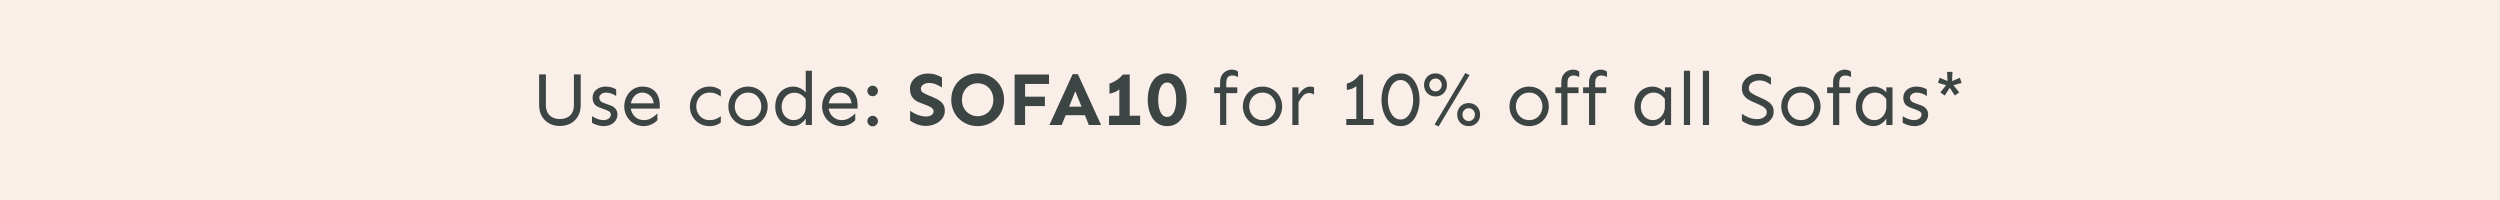 <svg version="1.0" preserveAspectRatio="xMidYMid meet" height="200" viewBox="0 0 1874.88 150" zoomAndPan="magnify" width="2500" xmlns:xlink="http://www.w3.org/1999/xlink" xmlns="http://www.w3.org/2000/svg"><rect x="0" y="0" width="1874.88" height="150" fill="#808080" stroke="none"/><defs><g></g><clipPath id="c95b8f9137"><path clip-rule="nonzero" d="M 0 0.004 L 1874.762 0.004 L 1874.762 149.996 L 0 149.996 Z M 0 0.004"></path></clipPath></defs><g clip-path="url(#c95b8f9137)"><path fill-rule="nonzero" fill-opacity="1" d="M 0 0.004 L 1874.879 0.004 L 1874.879 149.996 L 0 149.996 Z M 0 0.004" fill="#ffffff"></path><path fill-rule="nonzero" fill-opacity="1" d="M 0 0.004 L 1874.879 0.004 L 1874.879 149.996 L 0 149.996 Z M 0 0.004" fill="#f9efe8"></path></g><g fill-opacity="1" fill="#3c4543"><g transform="translate(398.623, 93.749)"><g><path d="M 21.25 0.734 C 18.312 0.734 15.664 0.113 13.312 -1.125 C 10.957 -2.375 9.094 -4.176 7.719 -6.531 C 6.344 -8.883 5.656 -11.695 5.656 -14.969 L 5.656 -37.969 L 10.734 -37.969 L 10.734 -15.141 C 10.734 -12.578 11.211 -10.516 12.172 -8.953 C 13.141 -7.391 14.422 -6.25 16.016 -5.531 C 17.617 -4.82 19.363 -4.469 21.25 -4.469 C 23.133 -4.469 24.875 -4.82 26.469 -5.531 C 28.07 -6.25 29.352 -7.391 30.312 -8.953 C 31.27 -10.516 31.75 -12.578 31.75 -15.141 L 31.75 -37.969 L 36.844 -37.969 L 36.844 -14.969 C 36.844 -11.695 36.156 -8.883 34.781 -6.531 C 33.406 -4.176 31.547 -2.375 29.203 -1.125 C 26.867 0.113 24.219 0.734 21.25 0.734 Z M 21.25 0.734"></path></g></g></g><g fill-opacity="1" fill="#3c4543"><g transform="translate(441.116, 93.749)"><g><path d="M 11.531 0.844 C 10.438 0.844 9.297 0.703 8.109 0.422 C 6.922 0.141 5.852 -0.195 4.906 -0.594 C 3.969 -0.988 3.273 -1.336 2.828 -1.641 L 2.828 -6.609 C 3.348 -6.234 4.086 -5.812 5.047 -5.344 C 6.016 -4.875 7.047 -4.477 8.141 -4.156 C 9.234 -3.832 10.25 -3.672 11.188 -3.672 C 12.957 -3.672 14.359 -4.066 15.391 -4.859 C 16.43 -5.648 16.953 -6.629 16.953 -7.797 C 16.953 -8.703 16.602 -9.414 15.906 -9.938 C 15.207 -10.469 14.195 -10.977 12.875 -11.469 L 8.703 -13 C 6.516 -13.82 5.062 -14.863 4.344 -16.125 C 3.633 -17.395 3.281 -18.836 3.281 -20.453 C 3.281 -22.078 3.68 -23.508 4.484 -24.75 C 5.297 -25.988 6.457 -26.973 7.969 -27.703 C 9.477 -28.441 11.227 -28.812 13.219 -28.812 C 14.875 -28.812 16.414 -28.578 17.844 -28.109 C 19.281 -27.641 20.32 -27.16 20.969 -26.672 L 20.969 -21.703 C 20.176 -22.297 19.098 -22.875 17.734 -23.438 C 16.379 -24.008 14.988 -24.297 13.562 -24.297 C 11.789 -24.297 10.461 -23.879 9.578 -23.047 C 8.691 -22.223 8.25 -21.359 8.25 -20.453 C 8.25 -19.734 8.504 -19.004 9.016 -18.266 C 9.523 -17.535 10.422 -16.945 11.703 -16.5 L 16.438 -14.797 C 18.289 -14.16 19.664 -13.238 20.562 -12.031 C 21.469 -10.832 21.922 -9.422 21.922 -7.797 C 21.922 -6.211 21.477 -4.758 20.594 -3.438 C 19.707 -2.125 18.484 -1.082 16.922 -0.312 C 15.359 0.457 13.562 0.844 11.531 0.844 Z M 11.531 0.844"></path></g></g></g><g fill-opacity="1" fill="#3c4543"><g transform="translate(465.302, 93.749)"><g><path d="M 17.578 0.844 C 15.43 0.844 13.461 0.457 11.672 -0.312 C 9.879 -1.082 8.312 -2.156 6.969 -3.531 C 5.633 -4.906 4.609 -6.488 3.891 -8.281 C 3.18 -10.07 2.828 -11.961 2.828 -13.953 C 2.828 -16.629 3.41 -19.098 4.578 -21.359 C 5.742 -23.617 7.352 -25.426 9.406 -26.781 C 11.457 -28.133 13.801 -28.812 16.438 -28.812 C 19.344 -28.812 21.754 -28.207 23.672 -27 C 25.598 -25.801 27.039 -24.164 28 -22.094 C 28.957 -20.02 29.438 -17.688 29.438 -15.094 L 29.438 -12.312 L 7.172 -12.312 L 7.172 -16.266 L 24.859 -16.266 C 24.672 -18.117 24.148 -19.629 23.297 -20.797 C 22.453 -21.961 21.426 -22.836 20.219 -23.422 C 19.02 -24.004 17.758 -24.297 16.438 -24.297 C 14.633 -24.297 13.07 -23.816 11.75 -22.859 C 10.438 -21.898 9.422 -20.633 8.703 -19.062 C 7.984 -17.5 7.625 -15.797 7.625 -13.953 C 7.625 -12.148 8.031 -10.461 8.844 -8.891 C 9.656 -7.328 10.812 -6.066 12.312 -5.109 C 13.82 -4.148 15.578 -3.672 17.578 -3.672 C 19.609 -3.672 21.5 -4.188 23.25 -5.219 C 25 -6.258 26.477 -7.398 27.688 -8.641 L 27.688 -3.609 C 27.156 -2.973 26.367 -2.305 25.328 -1.609 C 24.297 -0.91 23.113 -0.328 21.781 0.141 C 20.445 0.609 19.047 0.844 17.578 0.844 Z M 17.578 0.844"></path></g></g></g><g fill-opacity="1" fill="#3c4543"><g transform="translate(497.567, 93.749)"><g></g></g></g><g fill-opacity="1" fill="#3c4543"><g transform="translate(514.519, 93.749)"><g><path d="M 17.578 0.844 C 15.43 0.844 13.461 0.457 11.672 -0.312 C 9.879 -1.082 8.312 -2.156 6.969 -3.531 C 5.633 -4.906 4.609 -6.488 3.891 -8.281 C 3.18 -10.07 2.828 -11.961 2.828 -13.953 C 2.828 -15.953 3.18 -17.844 3.891 -19.625 C 4.609 -21.414 5.633 -23 6.969 -24.375 C 8.312 -25.75 9.879 -26.832 11.672 -27.625 C 13.461 -28.414 15.43 -28.812 17.578 -28.812 C 19.648 -28.812 21.438 -28.484 22.938 -27.828 C 24.445 -27.172 25.484 -26.578 26.047 -26.047 L 26.047 -21.359 C 24.992 -22.148 23.785 -22.836 22.422 -23.422 C 21.066 -24.004 19.453 -24.297 17.578 -24.297 C 15.578 -24.297 13.82 -23.816 12.312 -22.859 C 10.812 -21.898 9.656 -20.633 8.844 -19.062 C 8.031 -17.5 7.625 -15.797 7.625 -13.953 C 7.625 -12.148 8.031 -10.461 8.844 -8.891 C 9.656 -7.328 10.812 -6.066 12.312 -5.109 C 13.82 -4.148 15.578 -3.672 17.578 -3.672 C 19.453 -3.672 21.066 -3.961 22.422 -4.547 C 23.785 -5.129 24.992 -5.816 26.047 -6.609 L 26.047 -1.922 C 25.484 -1.359 24.445 -0.754 22.938 -0.109 C 21.438 0.523 19.648 0.844 17.578 0.844 Z M 17.578 0.844"></path></g></g></g><g fill-opacity="1" fill="#3c4543"><g transform="translate(543.395, 93.749)"><g><path d="M 17.578 0.844 C 15.43 0.844 13.461 0.457 11.672 -0.312 C 9.879 -1.082 8.312 -2.156 6.969 -3.531 C 5.633 -4.906 4.609 -6.488 3.891 -8.281 C 3.18 -10.07 2.828 -11.961 2.828 -13.953 C 2.828 -15.953 3.18 -17.844 3.891 -19.625 C 4.609 -21.414 5.633 -23 6.969 -24.375 C 8.312 -25.75 9.879 -26.832 11.672 -27.625 C 13.461 -28.414 15.43 -28.812 17.578 -28.812 C 19.723 -28.812 21.688 -28.414 23.469 -27.625 C 25.258 -26.832 26.82 -25.75 28.156 -24.375 C 29.5 -23 30.523 -21.414 31.234 -19.625 C 31.953 -17.844 32.312 -15.953 32.312 -13.953 C 32.312 -11.961 31.953 -10.07 31.234 -8.281 C 30.523 -6.488 29.5 -4.906 28.156 -3.531 C 26.82 -2.156 25.258 -1.082 23.469 -0.312 C 21.688 0.457 19.723 0.844 17.578 0.844 Z M 17.578 -3.672 C 19.609 -3.672 21.367 -4.148 22.859 -5.109 C 24.348 -6.066 25.492 -7.328 26.297 -8.891 C 27.109 -10.461 27.516 -12.148 27.516 -13.953 C 27.516 -15.797 27.109 -17.5 26.297 -19.062 C 25.492 -20.633 24.348 -21.898 22.859 -22.859 C 21.367 -23.816 19.609 -24.297 17.578 -24.297 C 15.578 -24.297 13.82 -23.816 12.312 -22.859 C 10.812 -21.898 9.656 -20.633 8.844 -19.062 C 8.031 -17.5 7.625 -15.797 7.625 -13.953 C 7.625 -12.148 8.031 -10.461 8.844 -8.891 C 9.656 -7.328 10.812 -6.066 12.312 -5.109 C 13.82 -4.148 15.578 -3.672 17.578 -3.672 Z M 17.578 -3.672"></path></g></g></g><g fill-opacity="1" fill="#3c4543"><g transform="translate(578.542, 93.749)"><g><path d="M 15.984 0.844 C 13.578 0.844 11.375 0.234 9.375 -0.984 C 7.383 -2.211 5.797 -3.914 4.609 -6.094 C 3.422 -8.281 2.828 -10.805 2.828 -13.672 C 2.828 -16.797 3.422 -19.488 4.609 -21.75 C 5.797 -24.008 7.422 -25.75 9.484 -26.969 C 11.555 -28.195 13.875 -28.812 16.438 -28.812 C 18.062 -28.812 19.711 -28.426 21.391 -27.656 C 23.066 -26.883 24.504 -25.82 25.703 -24.469 L 25.703 -40.688 L 30.344 -40.688 L 30.344 0 L 25.703 0 L 25.703 -4.797 C 24.723 -3.297 23.395 -1.977 21.719 -0.844 C 20.051 0.281 18.141 0.844 15.984 0.844 Z M 16.719 -3.672 C 18.457 -3.672 20.004 -4.125 21.359 -5.031 C 22.711 -5.938 23.785 -7.188 24.578 -8.781 C 25.367 -10.383 25.742 -12.188 25.703 -14.188 L 25.656 -19.609 C 24.488 -21.078 23.234 -22.207 21.891 -23 C 20.555 -23.789 19.023 -24.188 17.297 -24.188 C 15.254 -24.188 13.516 -23.688 12.078 -22.688 C 10.648 -21.688 9.551 -20.395 8.781 -18.812 C 8.008 -17.227 7.625 -15.516 7.625 -13.672 C 7.625 -11.867 8 -10.203 8.75 -8.672 C 9.508 -7.148 10.578 -5.938 11.953 -5.031 C 13.328 -4.125 14.914 -3.672 16.719 -3.672 Z M 16.719 -3.672"></path></g></g></g><g fill-opacity="1" fill="#3c4543"><g transform="translate(613.69, 93.749)"><g><path d="M 17.578 0.844 C 15.43 0.844 13.461 0.457 11.672 -0.312 C 9.879 -1.082 8.312 -2.156 6.969 -3.531 C 5.633 -4.906 4.609 -6.488 3.891 -8.281 C 3.18 -10.07 2.828 -11.961 2.828 -13.953 C 2.828 -16.629 3.41 -19.098 4.578 -21.359 C 5.742 -23.617 7.352 -25.426 9.406 -26.781 C 11.457 -28.133 13.801 -28.812 16.438 -28.812 C 19.344 -28.812 21.754 -28.207 23.672 -27 C 25.598 -25.801 27.039 -24.164 28 -22.094 C 28.957 -20.02 29.438 -17.688 29.438 -15.094 L 29.438 -12.312 L 7.172 -12.312 L 7.172 -16.266 L 24.859 -16.266 C 24.672 -18.117 24.148 -19.629 23.297 -20.797 C 22.453 -21.961 21.426 -22.836 20.219 -23.422 C 19.02 -24.004 17.758 -24.297 16.438 -24.297 C 14.633 -24.297 13.07 -23.816 11.75 -22.859 C 10.438 -21.898 9.422 -20.633 8.703 -19.062 C 7.984 -17.5 7.625 -15.797 7.625 -13.953 C 7.625 -12.148 8.031 -10.461 8.844 -8.891 C 9.656 -7.328 10.812 -6.066 12.312 -5.109 C 13.82 -4.148 15.578 -3.672 17.578 -3.672 C 19.609 -3.672 21.5 -4.188 23.25 -5.219 C 25 -6.258 26.477 -7.398 27.688 -8.641 L 27.688 -3.609 C 27.156 -2.973 26.367 -2.305 25.328 -1.609 C 24.297 -0.91 23.113 -0.328 21.781 0.141 C 20.445 0.609 19.047 0.844 17.578 0.844 Z M 17.578 0.844"></path></g></g></g><g fill-opacity="1" fill="#3c4543"><g transform="translate(645.955, 93.749)"><g><path d="M 8.469 -21.578 C 7.383 -21.578 6.453 -21.973 5.672 -22.766 C 4.898 -23.555 4.516 -24.477 4.516 -25.531 C 4.516 -26.625 4.898 -27.555 5.672 -28.328 C 6.453 -29.098 7.383 -29.484 8.469 -29.484 C 9.562 -29.484 10.492 -29.098 11.266 -28.328 C 12.047 -27.555 12.438 -26.625 12.438 -25.531 C 12.438 -24.477 12.047 -23.555 11.266 -22.766 C 10.492 -21.973 9.562 -21.578 8.469 -21.578 Z M 8.469 1.016 C 7.383 1.016 6.453 0.617 5.672 -0.172 C 4.898 -0.961 4.516 -1.883 4.516 -2.938 C 4.516 -4.031 4.898 -4.961 5.672 -5.734 C 6.453 -6.504 7.383 -6.891 8.469 -6.891 C 9.562 -6.891 10.492 -6.504 11.266 -5.734 C 12.047 -4.961 12.438 -4.031 12.438 -2.938 C 12.438 -1.883 12.047 -0.961 11.266 -0.172 C 10.492 0.617 9.562 1.016 8.469 1.016 Z M 8.469 1.016"></path></g></g></g><g fill-opacity="1" fill="#3c4543"><g transform="translate(662.908, 93.749)"><g></g></g></g><g fill-opacity="1" fill="#3c4543"><g transform="translate(679.867, 93.749)"><g><path d="M 14.359 0.672 C 12.129 0.672 10 0.285 7.969 -0.484 C 5.938 -1.254 4.164 -2.164 2.656 -3.219 L 2.656 -10.672 C 4.312 -9.473 6.18 -8.457 8.266 -7.625 C 10.359 -6.801 12.535 -6.391 14.797 -6.391 C 16.379 -6.391 17.688 -6.742 18.719 -7.453 C 19.758 -8.172 20.281 -9.148 20.281 -10.391 C 20.281 -11.035 20.062 -11.609 19.625 -12.109 C 19.195 -12.617 18.648 -13.07 17.984 -13.469 C 17.328 -13.863 16.625 -14.195 15.875 -14.469 L 10.062 -16.719 C 8.102 -17.477 6.578 -18.383 5.484 -19.438 C 4.391 -20.488 3.625 -21.664 3.188 -22.969 C 2.758 -24.27 2.547 -25.656 2.547 -27.125 C 2.547 -29.457 3.176 -31.477 4.438 -33.188 C 5.695 -34.906 7.352 -36.234 9.406 -37.172 C 11.457 -38.117 13.648 -38.594 15.984 -38.594 C 18.211 -38.594 20.227 -38.289 22.031 -37.688 C 23.844 -37.082 25.352 -36.383 26.562 -35.594 L 26.562 -28.141 C 25.195 -29.004 23.695 -29.785 22.062 -30.484 C 20.426 -31.18 18.629 -31.531 16.672 -31.531 C 15.691 -31.531 14.75 -31.359 13.844 -31.016 C 12.938 -30.68 12.191 -30.191 11.609 -29.547 C 11.023 -28.91 10.734 -28.102 10.734 -27.125 C 10.734 -25.875 11.281 -24.922 12.375 -24.266 C 13.469 -23.609 14.805 -22.941 16.391 -22.266 L 20.906 -20.344 C 23.582 -19.207 25.551 -17.875 26.812 -16.344 C 28.07 -14.82 28.703 -12.973 28.703 -10.797 C 28.703 -8.535 28.051 -6.547 26.75 -4.828 C 25.457 -3.117 23.727 -1.773 21.562 -0.797 C 19.395 0.18 16.992 0.672 14.359 0.672 Z M 14.359 0.672"></path></g></g></g><g fill-opacity="1" fill="#3c4543"><g transform="translate(710.833, 93.749)"><g><path d="M 22.375 0.844 C 19.664 0.844 17.113 0.363 14.719 -0.594 C 12.32 -1.551 10.211 -2.906 8.391 -4.656 C 6.566 -6.406 5.133 -8.492 4.094 -10.922 C 3.062 -13.359 2.547 -16.023 2.547 -18.922 C 2.547 -21.859 3.062 -24.531 4.094 -26.938 C 5.133 -29.352 6.566 -31.438 8.391 -33.188 C 10.211 -34.945 12.32 -36.305 14.719 -37.266 C 17.113 -38.223 19.664 -38.703 22.375 -38.703 C 25.082 -38.703 27.625 -38.223 30 -37.266 C 32.375 -36.305 34.473 -34.945 36.297 -33.188 C 38.129 -31.438 39.562 -29.352 40.594 -26.938 C 41.633 -24.531 42.156 -21.859 42.156 -18.922 C 42.156 -16.023 41.633 -13.359 40.594 -10.922 C 39.562 -8.492 38.129 -6.406 36.297 -4.656 C 34.473 -2.906 32.375 -1.551 30 -0.594 C 27.625 0.363 25.082 0.844 22.375 0.844 Z M 22.375 -6.609 C 24.633 -6.609 26.648 -7.145 28.422 -8.219 C 30.191 -9.289 31.582 -10.75 32.594 -12.594 C 33.613 -14.445 34.125 -16.555 34.125 -18.922 C 34.125 -21.297 33.613 -23.414 32.594 -25.281 C 31.582 -27.145 30.191 -28.613 28.422 -29.688 C 26.648 -30.758 24.633 -31.297 22.375 -31.297 C 20.113 -31.297 18.098 -30.758 16.328 -29.688 C 14.555 -28.613 13.148 -27.133 12.109 -25.25 C 11.078 -23.375 10.562 -21.266 10.562 -18.922 C 10.562 -16.586 11.07 -14.488 12.094 -12.625 C 13.113 -10.758 14.516 -9.289 16.297 -8.219 C 18.086 -7.145 20.113 -6.609 22.375 -6.609 Z M 22.375 -6.609"></path></g></g></g><g fill-opacity="1" fill="#3c4543"><g transform="translate(755.53, 93.749)"><g><path d="M 5.375 0 L 5.375 -37.859 L 31.188 -37.859 L 31.188 -30.797 L 13.219 -30.797 L 13.219 0 Z M 9.547 -14.188 L 9.547 -21.25 L 28.078 -21.25 L 28.078 -14.188 Z M 9.547 -14.188"></path></g></g></g><g fill-opacity="1" fill="#3c4543"><g transform="translate(786.27, 93.749)"><g><path d="M 0.734 0 L 18.141 -38.141 L 22.094 -38.141 L 39.5 0 L 30.281 0 L 20.172 -25.312 L 9.938 0 Z M 9.438 -7.344 L 9.438 -13.734 L 30.688 -13.734 L 30.688 -7.344 Z M 9.438 -7.344"></path></g></g></g><g fill-opacity="1" fill="#3c4543"><g transform="translate(826.503, 93.749)"><g><path d="M 12.938 0 L 12.938 -26.719 C 11.812 -25.781 10.598 -25.066 9.297 -24.578 C 7.992 -24.086 6.738 -23.711 5.531 -23.453 L 5.531 -31.078 C 7.414 -31.641 9.254 -32.523 11.047 -33.734 C 12.836 -34.941 14.332 -36.316 15.531 -37.859 L 20.734 -37.859 L 20.734 0 Z M 5.203 0 L 5.203 -6.953 L 28.531 -6.953 L 28.531 0 Z M 5.203 0"></path></g></g></g><g fill-opacity="1" fill="#3c4543"><g transform="translate(858.995, 93.749)"><g><path d="M 16.328 0.844 C 13.922 0.844 11.801 0.328 9.969 -0.703 C 8.145 -1.742 6.629 -3.176 5.422 -5 C 4.211 -6.82 3.297 -8.93 2.672 -11.328 C 2.055 -13.723 1.75 -16.254 1.75 -18.922 C 1.75 -21.672 2.055 -24.234 2.672 -26.609 C 3.297 -28.984 4.211 -31.082 5.422 -32.906 C 6.629 -34.738 8.145 -36.16 9.969 -37.172 C 11.801 -38.191 13.922 -38.703 16.328 -38.703 C 18.773 -38.703 20.91 -38.191 22.734 -37.172 C 24.566 -36.16 26.082 -34.738 27.281 -32.906 C 28.488 -31.082 29.395 -28.984 30 -26.609 C 30.602 -24.234 30.906 -21.672 30.906 -18.922 C 30.906 -16.254 30.602 -13.723 30 -11.328 C 29.395 -8.93 28.488 -6.82 27.281 -5 C 26.082 -3.176 24.566 -1.742 22.734 -0.703 C 20.91 0.328 18.773 0.844 16.328 0.844 Z M 16.328 -6.047 C 17.461 -6.047 18.453 -6.363 19.297 -7 C 20.141 -7.645 20.844 -8.551 21.406 -9.719 C 21.977 -10.883 22.406 -12.25 22.688 -13.812 C 22.969 -15.375 23.109 -17.078 23.109 -18.922 C 23.109 -20.773 22.969 -22.484 22.688 -24.047 C 22.406 -25.609 21.977 -26.973 21.406 -28.141 C 20.844 -29.305 20.141 -30.219 19.297 -30.875 C 18.453 -31.539 17.461 -31.875 16.328 -31.875 C 15.203 -31.875 14.211 -31.539 13.359 -30.875 C 12.516 -30.219 11.816 -29.305 11.266 -28.141 C 10.723 -26.973 10.312 -25.609 10.031 -24.047 C 9.75 -22.484 9.609 -20.773 9.609 -18.922 C 9.609 -17.078 9.75 -15.375 10.031 -13.812 C 10.312 -12.25 10.723 -10.883 11.266 -9.719 C 11.816 -8.551 12.516 -7.645 13.359 -7 C 14.211 -6.363 15.203 -6.047 16.328 -6.047 Z M 16.328 -6.047"></path></g></g></g><g fill-opacity="1" fill="#3c4543"><g transform="translate(891.486, 93.749)"><g></g></g></g><g fill-opacity="1" fill="#3c4543"><g transform="translate(908.45, 93.749)"><g><path d="M 6.547 0 L 6.547 -31.875 C 6.547 -34.094 6.977 -35.906 7.844 -37.312 C 8.719 -38.727 9.832 -39.785 11.188 -40.484 C 12.539 -41.18 13.914 -41.531 15.312 -41.531 C 16.289 -41.531 17.176 -41.395 17.969 -41.125 C 18.758 -40.863 19.438 -40.488 20 -40 L 20 -35.938 C 19.438 -36.312 18.758 -36.609 17.969 -36.828 C 17.176 -37.055 16.383 -37.156 15.594 -37.125 C 14.195 -37.082 13.113 -36.641 12.344 -35.797 C 11.57 -34.953 11.188 -33.473 11.188 -31.359 L 11.188 0 Z M 2.094 -23.906 L 2.094 -28.25 L 19.438 -28.25 L 19.438 -23.906 Z M 2.094 -23.906"></path></g></g></g><g fill-opacity="1" fill="#3c4543"><g transform="translate(929.244, 93.749)"><g><path d="M 17.578 0.844 C 15.43 0.844 13.461 0.457 11.672 -0.312 C 9.879 -1.082 8.312 -2.156 6.969 -3.531 C 5.633 -4.906 4.609 -6.488 3.891 -8.281 C 3.18 -10.07 2.828 -11.961 2.828 -13.953 C 2.828 -15.953 3.18 -17.844 3.891 -19.625 C 4.609 -21.414 5.633 -23 6.969 -24.375 C 8.312 -25.75 9.879 -26.832 11.672 -27.625 C 13.461 -28.414 15.43 -28.812 17.578 -28.812 C 19.723 -28.812 21.688 -28.414 23.469 -27.625 C 25.258 -26.832 26.82 -25.75 28.156 -24.375 C 29.5 -23 30.523 -21.414 31.234 -19.625 C 31.953 -17.844 32.312 -15.953 32.312 -13.953 C 32.312 -11.961 31.953 -10.07 31.234 -8.281 C 30.523 -6.488 29.5 -4.906 28.156 -3.531 C 26.82 -2.156 25.258 -1.082 23.469 -0.312 C 21.688 0.457 19.723 0.844 17.578 0.844 Z M 17.578 -3.672 C 19.609 -3.672 21.367 -4.148 22.859 -5.109 C 24.348 -6.066 25.492 -7.328 26.297 -8.891 C 27.109 -10.461 27.516 -12.148 27.516 -13.953 C 27.516 -15.797 27.109 -17.5 26.297 -19.062 C 25.492 -20.633 24.348 -21.898 22.859 -22.859 C 21.367 -23.816 19.609 -24.297 17.578 -24.297 C 15.578 -24.297 13.82 -23.816 12.312 -22.859 C 10.812 -21.898 9.656 -20.633 8.844 -19.062 C 8.031 -17.5 7.625 -15.797 7.625 -13.953 C 7.625 -12.148 8.031 -10.461 8.844 -8.891 C 9.656 -7.328 10.812 -6.066 12.312 -5.109 C 13.82 -4.148 15.578 -3.672 17.578 -3.672 Z M 17.578 -3.672"></path></g></g></g><g fill-opacity="1" fill="#3c4543"><g transform="translate(964.392, 93.749)"><g><path d="M 4.797 0 L 4.797 -28.25 L 9.438 -28.25 L 9.438 0 Z M 9.438 -17.062 L 9.438 -22.594 C 10.531 -24.477 11.848 -25.984 13.391 -27.109 C 14.93 -28.242 16.516 -28.812 18.141 -28.812 C 19.234 -28.812 20.211 -28.625 21.078 -28.25 L 21.078 -22.891 C 20.516 -23.223 19.93 -23.484 19.328 -23.672 C 18.723 -23.859 18.098 -23.953 17.453 -23.953 C 15.535 -23.953 13.984 -23.273 12.797 -21.922 C 11.609 -20.566 10.488 -18.945 9.438 -17.062 Z M 9.438 -17.062"></path></g></g></g><g fill-opacity="1" fill="#3c4543"><g transform="translate(986.599, 93.749)"><g></g></g></g><g fill-opacity="1" fill="#3c4543"><g transform="translate(1003.551, 93.749)"><g><path d="M 13.625 0 L 13.625 -29.156 C 12.488 -28.176 11.316 -27.5 10.109 -27.125 C 8.91 -26.75 7.707 -26.445 6.5 -26.219 L 6.5 -31.078 C 8.688 -31.641 10.586 -32.562 12.203 -33.844 C 13.828 -35.125 15.164 -36.461 16.219 -37.859 L 18.703 -37.859 L 18.703 0 Z M 6.109 0 L 6.109 -4.516 L 26.609 -4.516 L 26.609 0 Z M 6.109 0"></path></g></g></g><g fill-opacity="1" fill="#3c4543"><g transform="translate(1034.63, 93.749)"><g><path d="M 15.703 0.844 C 13.297 0.844 11.188 0.281 9.375 -0.844 C 7.57 -1.977 6.086 -3.492 4.922 -5.391 C 3.754 -7.297 2.875 -9.426 2.281 -11.781 C 1.695 -14.133 1.406 -16.516 1.406 -18.922 C 1.406 -21.367 1.695 -23.758 2.281 -26.094 C 2.875 -28.438 3.754 -30.555 4.922 -32.453 C 6.086 -34.359 7.57 -35.875 9.375 -37 C 11.188 -38.133 13.297 -38.703 15.703 -38.703 C 18.148 -38.703 20.27 -38.133 22.062 -37 C 23.852 -35.875 25.332 -34.359 26.5 -32.453 C 27.664 -30.555 28.539 -28.438 29.125 -26.094 C 29.707 -23.758 30 -21.367 30 -18.922 C 30 -16.516 29.707 -14.133 29.125 -11.781 C 28.539 -9.426 27.664 -7.297 26.5 -5.391 C 25.332 -3.492 23.852 -1.977 22.062 -0.844 C 20.27 0.281 18.148 0.844 15.703 0.844 Z M 15.703 -4.125 C 17.254 -4.125 18.617 -4.547 19.797 -5.391 C 20.984 -6.242 21.973 -7.375 22.766 -8.781 C 23.555 -10.195 24.16 -11.781 24.578 -13.531 C 24.992 -15.281 25.203 -17.078 25.203 -18.922 C 25.203 -20.773 24.992 -22.578 24.578 -24.328 C 24.16 -26.078 23.555 -27.656 22.766 -29.062 C 21.973 -30.477 20.984 -31.609 19.797 -32.453 C 18.617 -33.305 17.254 -33.734 15.703 -33.734 C 14.16 -33.734 12.797 -33.305 11.609 -32.453 C 10.422 -31.609 9.43 -30.477 8.641 -29.062 C 7.848 -27.656 7.242 -26.078 6.828 -24.328 C 6.422 -22.578 6.219 -20.773 6.219 -18.922 C 6.219 -17.078 6.422 -15.281 6.828 -13.531 C 7.242 -11.781 7.848 -10.195 8.641 -8.781 C 9.43 -7.375 10.422 -6.242 11.609 -5.391 C 12.797 -4.547 14.16 -4.125 15.703 -4.125 Z M 15.703 -4.125"></path></g></g></g><g fill-opacity="1" fill="#3c4543"><g transform="translate(1065.709, 93.749)"><g><path d="M 13.172 1.125 L 10.172 -0.391 L 33.219 -38.984 L 36.391 -37.469 Z M 10.844 -21.422 C 9.156 -21.422 7.66 -21.805 6.359 -22.578 C 5.055 -23.348 4.047 -24.391 3.328 -25.703 C 2.617 -27.023 2.266 -28.477 2.266 -30.062 C 2.266 -31.645 2.617 -33.094 3.328 -34.406 C 4.047 -35.727 5.055 -36.773 6.359 -37.547 C 7.66 -38.316 9.156 -38.703 10.844 -38.703 C 12.539 -38.703 14.039 -38.316 15.344 -37.547 C 16.645 -36.773 17.648 -35.727 18.359 -34.406 C 19.078 -33.094 19.438 -31.645 19.438 -30.062 C 19.438 -28.477 19.078 -27.023 18.359 -25.703 C 17.648 -24.391 16.645 -23.348 15.344 -22.578 C 14.039 -21.805 12.539 -21.422 10.844 -21.422 Z M 10.906 -25.203 C 12.219 -25.203 13.316 -25.68 14.203 -26.641 C 15.086 -27.598 15.531 -28.738 15.531 -30.062 C 15.531 -31.375 15.086 -32.5 14.203 -33.438 C 13.316 -34.383 12.219 -34.859 10.906 -34.859 C 9.582 -34.859 8.469 -34.383 7.562 -33.438 C 6.664 -32.5 6.219 -31.375 6.219 -30.062 C 6.219 -28.738 6.664 -27.598 7.562 -26.641 C 8.469 -25.68 9.582 -25.203 10.906 -25.203 Z M 35.703 0.844 C 34.016 0.844 32.52 0.457 31.219 -0.312 C 29.914 -1.082 28.906 -2.125 28.188 -3.438 C 27.477 -4.758 27.125 -6.211 27.125 -7.797 C 27.125 -9.379 27.477 -10.828 28.188 -12.141 C 28.906 -13.461 29.914 -14.508 31.219 -15.281 C 32.52 -16.051 34.016 -16.438 35.703 -16.438 C 37.398 -16.438 38.898 -16.051 40.203 -15.281 C 41.504 -14.508 42.508 -13.461 43.219 -12.141 C 43.938 -10.828 44.297 -9.379 44.297 -7.797 C 44.297 -6.211 43.938 -4.758 43.219 -3.438 C 42.508 -2.125 41.504 -1.082 40.203 -0.312 C 38.898 0.457 37.398 0.844 35.703 0.844 Z M 35.766 -2.938 C 37.086 -2.938 38.191 -3.414 39.078 -4.375 C 39.961 -5.332 40.406 -6.473 40.406 -7.797 C 40.406 -9.117 39.961 -10.25 39.078 -11.188 C 38.191 -12.125 37.086 -12.594 35.766 -12.594 C 34.441 -12.594 33.328 -12.125 32.422 -11.188 C 31.523 -10.25 31.078 -9.117 31.078 -7.797 C 31.078 -6.473 31.523 -5.332 32.422 -4.375 C 33.328 -3.414 34.441 -2.938 35.766 -2.938 Z M 35.766 -2.938"></path></g></g></g><g fill-opacity="1" fill="#3c4543"><g transform="translate(1112.271, 93.749)"><g></g></g></g><g fill-opacity="1" fill="#3c4543"><g transform="translate(1129.224, 93.749)"><g><path d="M 17.578 0.844 C 15.43 0.844 13.461 0.457 11.672 -0.312 C 9.879 -1.082 8.312 -2.156 6.969 -3.531 C 5.633 -4.906 4.609 -6.488 3.891 -8.281 C 3.18 -10.07 2.828 -11.961 2.828 -13.953 C 2.828 -15.953 3.18 -17.844 3.891 -19.625 C 4.609 -21.414 5.633 -23 6.969 -24.375 C 8.312 -25.75 9.879 -26.832 11.672 -27.625 C 13.461 -28.414 15.43 -28.812 17.578 -28.812 C 19.723 -28.812 21.688 -28.414 23.469 -27.625 C 25.258 -26.832 26.82 -25.75 28.156 -24.375 C 29.5 -23 30.523 -21.414 31.234 -19.625 C 31.953 -17.844 32.312 -15.953 32.312 -13.953 C 32.312 -11.961 31.953 -10.07 31.234 -8.281 C 30.523 -6.488 29.5 -4.906 28.156 -3.531 C 26.82 -2.156 25.258 -1.082 23.469 -0.312 C 21.688 0.457 19.723 0.844 17.578 0.844 Z M 17.578 -3.672 C 19.609 -3.672 21.367 -4.148 22.859 -5.109 C 24.348 -6.066 25.492 -7.328 26.297 -8.891 C 27.109 -10.461 27.516 -12.148 27.516 -13.953 C 27.516 -15.797 27.109 -17.5 26.297 -19.062 C 25.492 -20.633 24.348 -21.898 22.859 -22.859 C 21.367 -23.816 19.609 -24.297 17.578 -24.297 C 15.578 -24.297 13.82 -23.816 12.312 -22.859 C 10.812 -21.898 9.656 -20.633 8.844 -19.062 C 8.031 -17.5 7.625 -15.797 7.625 -13.953 C 7.625 -12.148 8.031 -10.461 8.844 -8.891 C 9.656 -7.328 10.812 -6.066 12.312 -5.109 C 13.82 -4.148 15.578 -3.672 17.578 -3.672 Z M 17.578 -3.672"></path></g></g></g><g fill-opacity="1" fill="#3c4543"><g transform="translate(1164.371, 93.749)"><g><path d="M 6.547 0 L 6.547 -31.875 C 6.547 -34.094 6.977 -35.906 7.844 -37.312 C 8.719 -38.727 9.832 -39.785 11.188 -40.484 C 12.539 -41.18 13.914 -41.531 15.312 -41.531 C 16.289 -41.531 17.176 -41.395 17.969 -41.125 C 18.758 -40.863 19.438 -40.488 20 -40 L 20 -35.938 C 19.438 -36.312 18.758 -36.609 17.969 -36.828 C 17.176 -37.055 16.383 -37.156 15.594 -37.125 C 14.195 -37.082 13.113 -36.641 12.344 -35.797 C 11.57 -34.953 11.188 -33.473 11.188 -31.359 L 11.188 0 Z M 2.094 -23.906 L 2.094 -28.25 L 19.438 -28.25 L 19.438 -23.906 Z M 2.094 -23.906"></path></g></g></g><g fill-opacity="1" fill="#3c4543"><g transform="translate(1185.166, 93.749)"><g><path d="M 6.547 0 L 6.547 -31.875 C 6.547 -34.094 6.977 -35.906 7.844 -37.312 C 8.719 -38.727 9.832 -39.785 11.188 -40.484 C 12.539 -41.18 13.914 -41.531 15.312 -41.531 C 16.289 -41.531 17.176 -41.395 17.969 -41.125 C 18.758 -40.863 19.438 -40.488 20 -40 L 20 -35.938 C 19.438 -36.312 18.758 -36.609 17.969 -36.828 C 17.176 -37.055 16.383 -37.156 15.594 -37.125 C 14.195 -37.082 13.113 -36.641 12.344 -35.797 C 11.57 -34.953 11.188 -33.473 11.188 -31.359 L 11.188 0 Z M 2.094 -23.906 L 2.094 -28.25 L 19.438 -28.25 L 19.438 -23.906 Z M 2.094 -23.906"></path></g></g></g><g fill-opacity="1" fill="#3c4543"><g transform="translate(1205.961, 93.749)"><g></g></g></g><g fill-opacity="1" fill="#3c4543"><g transform="translate(1222.913, 93.749)"><g><path d="M 15.984 0.844 C 13.578 0.844 11.375 0.234 9.375 -0.984 C 7.383 -2.211 5.797 -3.914 4.609 -6.094 C 3.422 -8.281 2.828 -10.805 2.828 -13.672 C 2.828 -16.797 3.422 -19.488 4.609 -21.75 C 5.797 -24.008 7.422 -25.75 9.484 -26.969 C 11.555 -28.195 13.875 -28.812 16.438 -28.812 C 18.062 -28.812 19.711 -28.426 21.391 -27.656 C 23.066 -26.883 24.504 -25.82 25.703 -24.469 L 25.703 -28.25 L 30.344 -28.25 L 30.344 0 L 25.703 0 L 25.703 -4.797 C 24.723 -3.297 23.395 -1.977 21.719 -0.844 C 20.051 0.281 18.141 0.844 15.984 0.844 Z M 16.719 -3.672 C 18.457 -3.672 20.004 -4.125 21.359 -5.031 C 22.711 -5.938 23.785 -7.188 24.578 -8.781 C 25.367 -10.383 25.742 -12.188 25.703 -14.188 L 25.656 -19.609 C 24.488 -21.078 23.234 -22.223 21.891 -23.047 C 20.555 -23.879 19.023 -24.297 17.297 -24.297 C 15.254 -24.297 13.516 -23.785 12.078 -22.766 C 10.648 -21.754 9.551 -20.445 8.781 -18.844 C 8.008 -17.238 7.625 -15.516 7.625 -13.672 C 7.625 -11.867 8 -10.203 8.75 -8.672 C 9.508 -7.148 10.578 -5.938 11.953 -5.031 C 13.328 -4.125 14.914 -3.672 16.719 -3.672 Z M 16.719 -3.672"></path></g></g></g><g fill-opacity="1" fill="#3c4543"><g transform="translate(1258.06, 93.749)"><g><path d="M 4.797 0 L 4.797 -40.688 L 9.438 -40.688 L 9.438 0 Z M 4.797 0"></path></g></g></g><g fill-opacity="1" fill="#3c4543"><g transform="translate(1272.3, 93.749)"><g><path d="M 4.797 0 L 4.797 -40.688 L 9.438 -40.688 L 9.438 0 Z M 4.797 0"></path></g></g></g><g fill-opacity="1" fill="#3c4543"><g transform="translate(1286.54, 93.749)"><g></g></g></g><g fill-opacity="1" fill="#3c4543"><g transform="translate(1303.492, 93.749)"><g><path d="M 13.734 0.562 C 11.547 0.562 9.531 0.188 7.688 -0.562 C 5.844 -1.312 4.238 -2.16 2.875 -3.109 L 2.875 -8.359 C 4.344 -7.348 6.031 -6.438 7.938 -5.625 C 9.844 -4.812 12 -4.406 14.406 -4.406 C 16.289 -4.406 17.945 -4.875 19.375 -5.812 C 20.812 -6.758 21.531 -8.062 21.531 -9.719 C 21.531 -10.656 21.238 -11.461 20.656 -12.141 C 20.07 -12.828 19.363 -13.414 18.531 -13.906 C 17.707 -14.395 16.898 -14.805 16.109 -15.141 L 9.828 -17.969 C 8.023 -18.801 6.613 -19.707 5.594 -20.688 C 4.57 -21.664 3.852 -22.742 3.438 -23.922 C 3.031 -25.109 2.828 -26.398 2.828 -27.797 C 2.828 -29.797 3.398 -31.594 4.547 -33.188 C 5.691 -34.789 7.223 -36.062 9.141 -37 C 11.066 -37.945 13.145 -38.422 15.375 -38.422 C 17.594 -38.422 19.426 -38.098 20.875 -37.453 C 22.32 -36.816 23.594 -36.141 24.688 -35.422 L 24.688 -30.172 C 23.633 -30.961 22.352 -31.707 20.844 -32.406 C 19.344 -33.102 17.707 -33.453 15.938 -33.453 C 14.801 -33.453 13.617 -33.254 12.391 -32.859 C 11.172 -32.461 10.145 -31.832 9.312 -30.969 C 8.488 -30.102 8.078 -28.988 8.078 -27.625 C 8.078 -26.125 8.625 -24.977 9.719 -24.188 C 10.812 -23.395 12.129 -22.641 13.672 -21.922 L 18.875 -19.547 C 21.469 -18.379 23.422 -17.078 24.734 -15.641 C 26.055 -14.211 26.719 -12.312 26.719 -9.938 C 26.719 -7.875 26.113 -6.055 24.906 -4.484 C 23.707 -2.922 22.129 -1.688 20.172 -0.781 C 18.211 0.113 16.066 0.562 13.734 0.562 Z M 13.734 0.562"></path></g></g></g><g fill-opacity="1" fill="#3c4543"><g transform="translate(1333.046, 93.749)"><g><path d="M 17.578 0.844 C 15.43 0.844 13.461 0.457 11.672 -0.312 C 9.879 -1.082 8.312 -2.156 6.969 -3.531 C 5.633 -4.906 4.609 -6.488 3.891 -8.281 C 3.18 -10.07 2.828 -11.961 2.828 -13.953 C 2.828 -15.953 3.18 -17.844 3.891 -19.625 C 4.609 -21.414 5.633 -23 6.969 -24.375 C 8.312 -25.75 9.879 -26.832 11.672 -27.625 C 13.461 -28.414 15.43 -28.812 17.578 -28.812 C 19.723 -28.812 21.688 -28.414 23.469 -27.625 C 25.258 -26.832 26.82 -25.75 28.156 -24.375 C 29.5 -23 30.523 -21.414 31.234 -19.625 C 31.953 -17.844 32.312 -15.953 32.312 -13.953 C 32.312 -11.961 31.953 -10.07 31.234 -8.281 C 30.523 -6.488 29.5 -4.906 28.156 -3.531 C 26.82 -2.156 25.258 -1.082 23.469 -0.312 C 21.688 0.457 19.723 0.844 17.578 0.844 Z M 17.578 -3.672 C 19.609 -3.672 21.367 -4.148 22.859 -5.109 C 24.348 -6.066 25.492 -7.328 26.297 -8.891 C 27.109 -10.461 27.516 -12.148 27.516 -13.953 C 27.516 -15.797 27.109 -17.5 26.297 -19.062 C 25.492 -20.633 24.348 -21.898 22.859 -22.859 C 21.367 -23.816 19.609 -24.297 17.578 -24.297 C 15.578 -24.297 13.82 -23.816 12.312 -22.859 C 10.812 -21.898 9.656 -20.633 8.844 -19.062 C 8.031 -17.5 7.625 -15.797 7.625 -13.953 C 7.625 -12.148 8.031 -10.461 8.844 -8.891 C 9.656 -7.328 10.812 -6.066 12.312 -5.109 C 13.82 -4.148 15.578 -3.672 17.578 -3.672 Z M 17.578 -3.672"></path></g></g></g><g fill-opacity="1" fill="#3c4543"><g transform="translate(1368.193, 93.749)"><g><path d="M 6.547 0 L 6.547 -31.875 C 6.547 -34.094 6.977 -35.906 7.844 -37.312 C 8.719 -38.727 9.832 -39.785 11.188 -40.484 C 12.539 -41.18 13.914 -41.531 15.312 -41.531 C 16.289 -41.531 17.176 -41.395 17.969 -41.125 C 18.758 -40.863 19.438 -40.488 20 -40 L 20 -35.938 C 19.438 -36.312 18.758 -36.609 17.969 -36.828 C 17.176 -37.055 16.383 -37.156 15.594 -37.125 C 14.195 -37.082 13.113 -36.641 12.344 -35.797 C 11.57 -34.953 11.188 -33.473 11.188 -31.359 L 11.188 0 Z M 2.094 -23.906 L 2.094 -28.25 L 19.438 -28.25 L 19.438 -23.906 Z M 2.094 -23.906"></path></g></g></g><g fill-opacity="1" fill="#3c4543"><g transform="translate(1388.988, 93.749)"><g><path d="M 15.984 0.844 C 13.578 0.844 11.375 0.234 9.375 -0.984 C 7.383 -2.211 5.797 -3.914 4.609 -6.094 C 3.422 -8.281 2.828 -10.805 2.828 -13.672 C 2.828 -16.797 3.422 -19.488 4.609 -21.75 C 5.797 -24.008 7.422 -25.75 9.484 -26.969 C 11.555 -28.195 13.875 -28.812 16.438 -28.812 C 18.062 -28.812 19.711 -28.426 21.391 -27.656 C 23.066 -26.883 24.504 -25.82 25.703 -24.469 L 25.703 -28.25 L 30.344 -28.25 L 30.344 0 L 25.703 0 L 25.703 -4.797 C 24.723 -3.297 23.395 -1.977 21.719 -0.844 C 20.051 0.281 18.141 0.844 15.984 0.844 Z M 16.719 -3.672 C 18.457 -3.672 20.004 -4.125 21.359 -5.031 C 22.711 -5.938 23.785 -7.188 24.578 -8.781 C 25.367 -10.383 25.742 -12.188 25.703 -14.188 L 25.656 -19.609 C 24.488 -21.078 23.234 -22.223 21.891 -23.047 C 20.555 -23.879 19.023 -24.297 17.297 -24.297 C 15.254 -24.297 13.516 -23.785 12.078 -22.766 C 10.648 -21.754 9.551 -20.445 8.781 -18.844 C 8.008 -17.238 7.625 -15.516 7.625 -13.672 C 7.625 -11.867 8 -10.203 8.75 -8.672 C 9.508 -7.148 10.578 -5.938 11.953 -5.031 C 13.328 -4.125 14.914 -3.672 16.719 -3.672 Z M 16.719 -3.672"></path></g></g></g><g fill-opacity="1" fill="#3c4543"><g transform="translate(1424.135, 93.749)"><g><path d="M 11.531 0.844 C 10.438 0.844 9.297 0.703 8.109 0.422 C 6.922 0.141 5.852 -0.195 4.906 -0.594 C 3.969 -0.988 3.273 -1.336 2.828 -1.641 L 2.828 -6.609 C 3.348 -6.234 4.086 -5.812 5.047 -5.344 C 6.016 -4.875 7.047 -4.477 8.141 -4.156 C 9.234 -3.832 10.25 -3.672 11.188 -3.672 C 12.957 -3.672 14.359 -4.066 15.391 -4.859 C 16.43 -5.648 16.953 -6.629 16.953 -7.797 C 16.953 -8.703 16.602 -9.414 15.906 -9.938 C 15.207 -10.469 14.195 -10.977 12.875 -11.469 L 8.703 -13 C 6.516 -13.82 5.062 -14.863 4.344 -16.125 C 3.633 -17.395 3.281 -18.836 3.281 -20.453 C 3.281 -22.078 3.68 -23.508 4.484 -24.75 C 5.297 -25.988 6.457 -26.973 7.969 -27.703 C 9.477 -28.441 11.227 -28.812 13.219 -28.812 C 14.875 -28.812 16.414 -28.578 17.844 -28.109 C 19.281 -27.641 20.32 -27.16 20.969 -26.672 L 20.969 -21.703 C 20.176 -22.297 19.098 -22.875 17.734 -23.438 C 16.379 -24.008 14.988 -24.297 13.562 -24.297 C 11.789 -24.297 10.461 -23.879 9.578 -23.047 C 8.691 -22.223 8.25 -21.359 8.25 -20.453 C 8.25 -19.734 8.504 -19.004 9.016 -18.266 C 9.523 -17.535 10.422 -16.945 11.703 -16.5 L 16.438 -14.797 C 18.289 -14.16 19.664 -13.238 20.562 -12.031 C 21.469 -10.832 21.922 -9.422 21.922 -7.797 C 21.922 -6.211 21.477 -4.758 20.594 -3.438 C 19.707 -2.125 18.484 -1.082 16.922 -0.312 C 15.359 0.457 13.562 0.844 11.531 0.844 Z M 11.531 0.844"></path></g></g></g><g fill-opacity="1" fill="#3c4543"><g transform="translate(1448.32, 93.749)"><g><path d="M 10.172 -22.094 L 6.891 -24.469 L 11.188 -29.828 L 5.078 -31.578 L 6.391 -35.422 L 12.266 -32.938 L 11.922 -39.828 L 15.984 -39.828 L 15.656 -32.938 L 21.531 -35.422 L 22.828 -31.578 L 16.719 -29.828 L 21.016 -24.469 L 17.734 -22.094 L 13.953 -27.906 Z M 10.172 -22.094"></path></g></g></g></svg>
